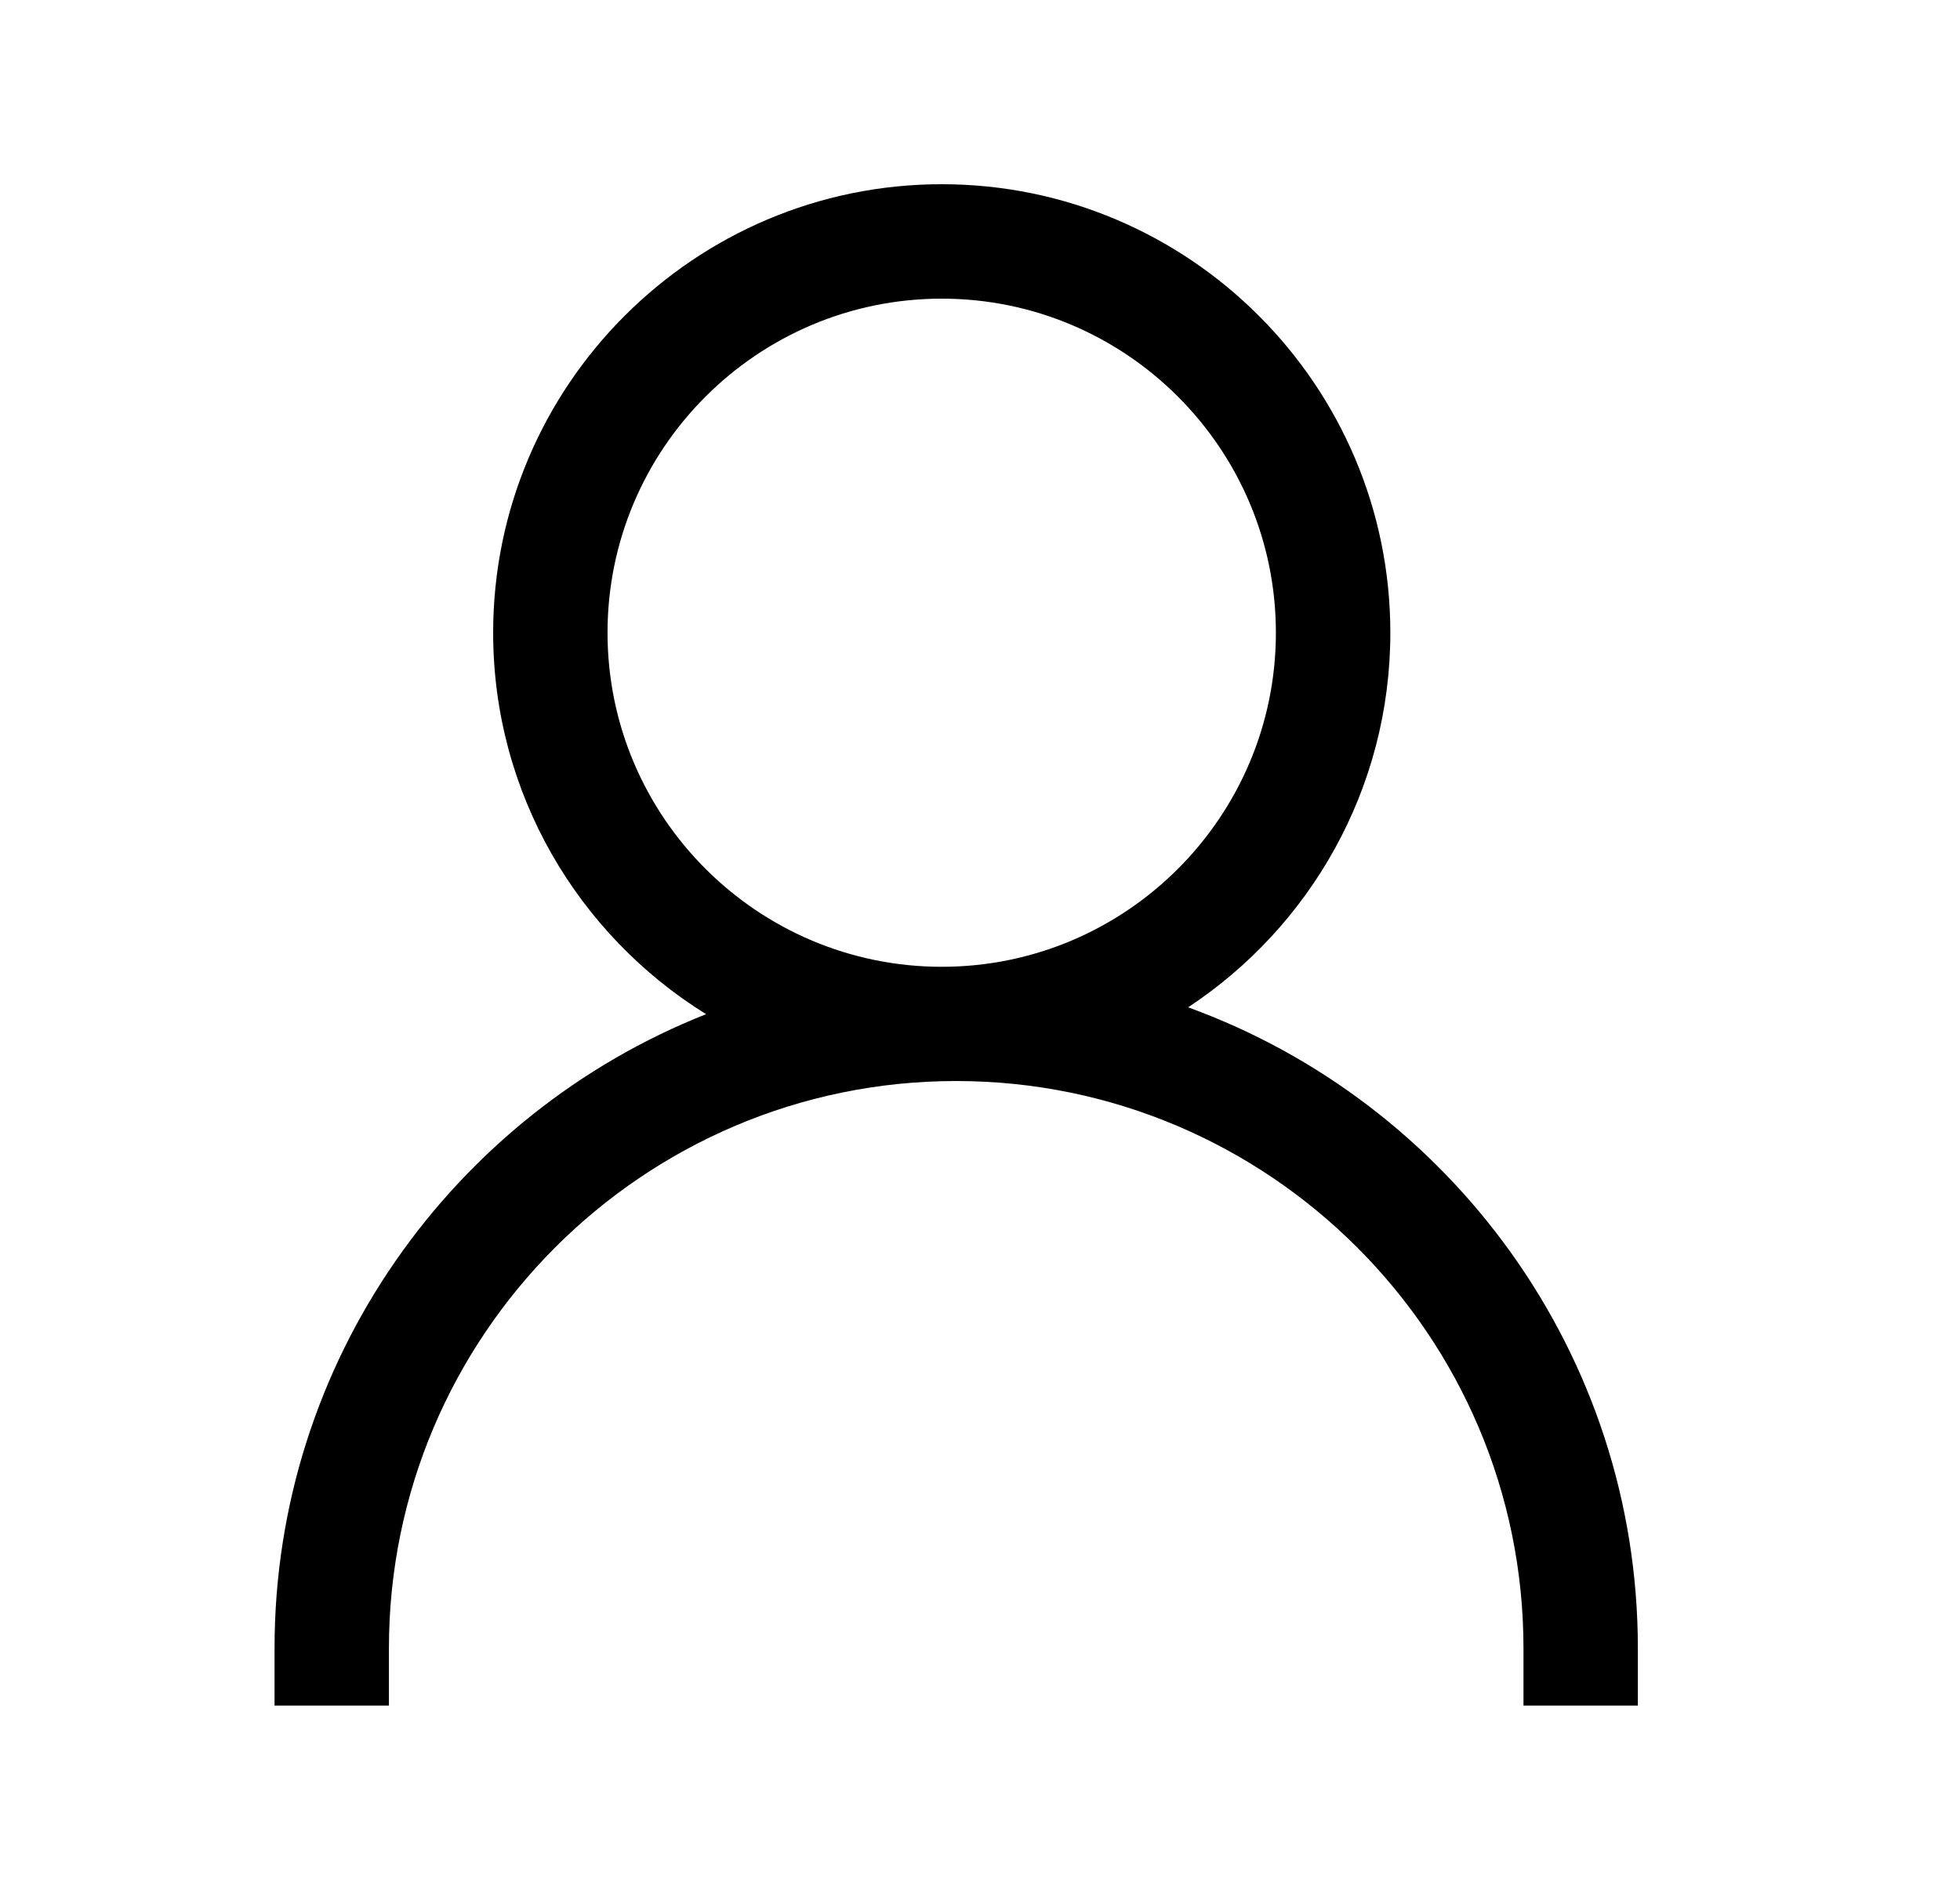 <svg width="28" height="27" viewBox="0 0 28 27" fill="none" xmlns="http://www.w3.org/2000/svg">
<path d="M16.973 14.392C18.712 13.245 19.862 11.274 19.862 9.04C19.862 5.507 16.987 2.632 13.454 2.632C9.92 2.632 7.045 5.507 7.045 9.04C7.045 11.339 8.263 13.359 10.087 14.49C6.48 15.917 3.922 19.441 3.922 23.55V24.368H5.556V23.55C5.556 19.081 9.191 15.445 13.659 15.445C18.128 15.445 21.764 19.081 21.764 23.55V24.368H23.398V23.55C23.398 19.343 20.716 15.751 16.973 14.392ZM13.454 13.813C10.821 13.813 8.679 11.672 8.679 9.04C8.679 6.408 10.821 4.267 13.454 4.267C16.086 4.267 18.227 6.408 18.227 9.04C18.227 11.672 16.086 13.813 13.454 13.813Z" fill="black"/>
</svg>

